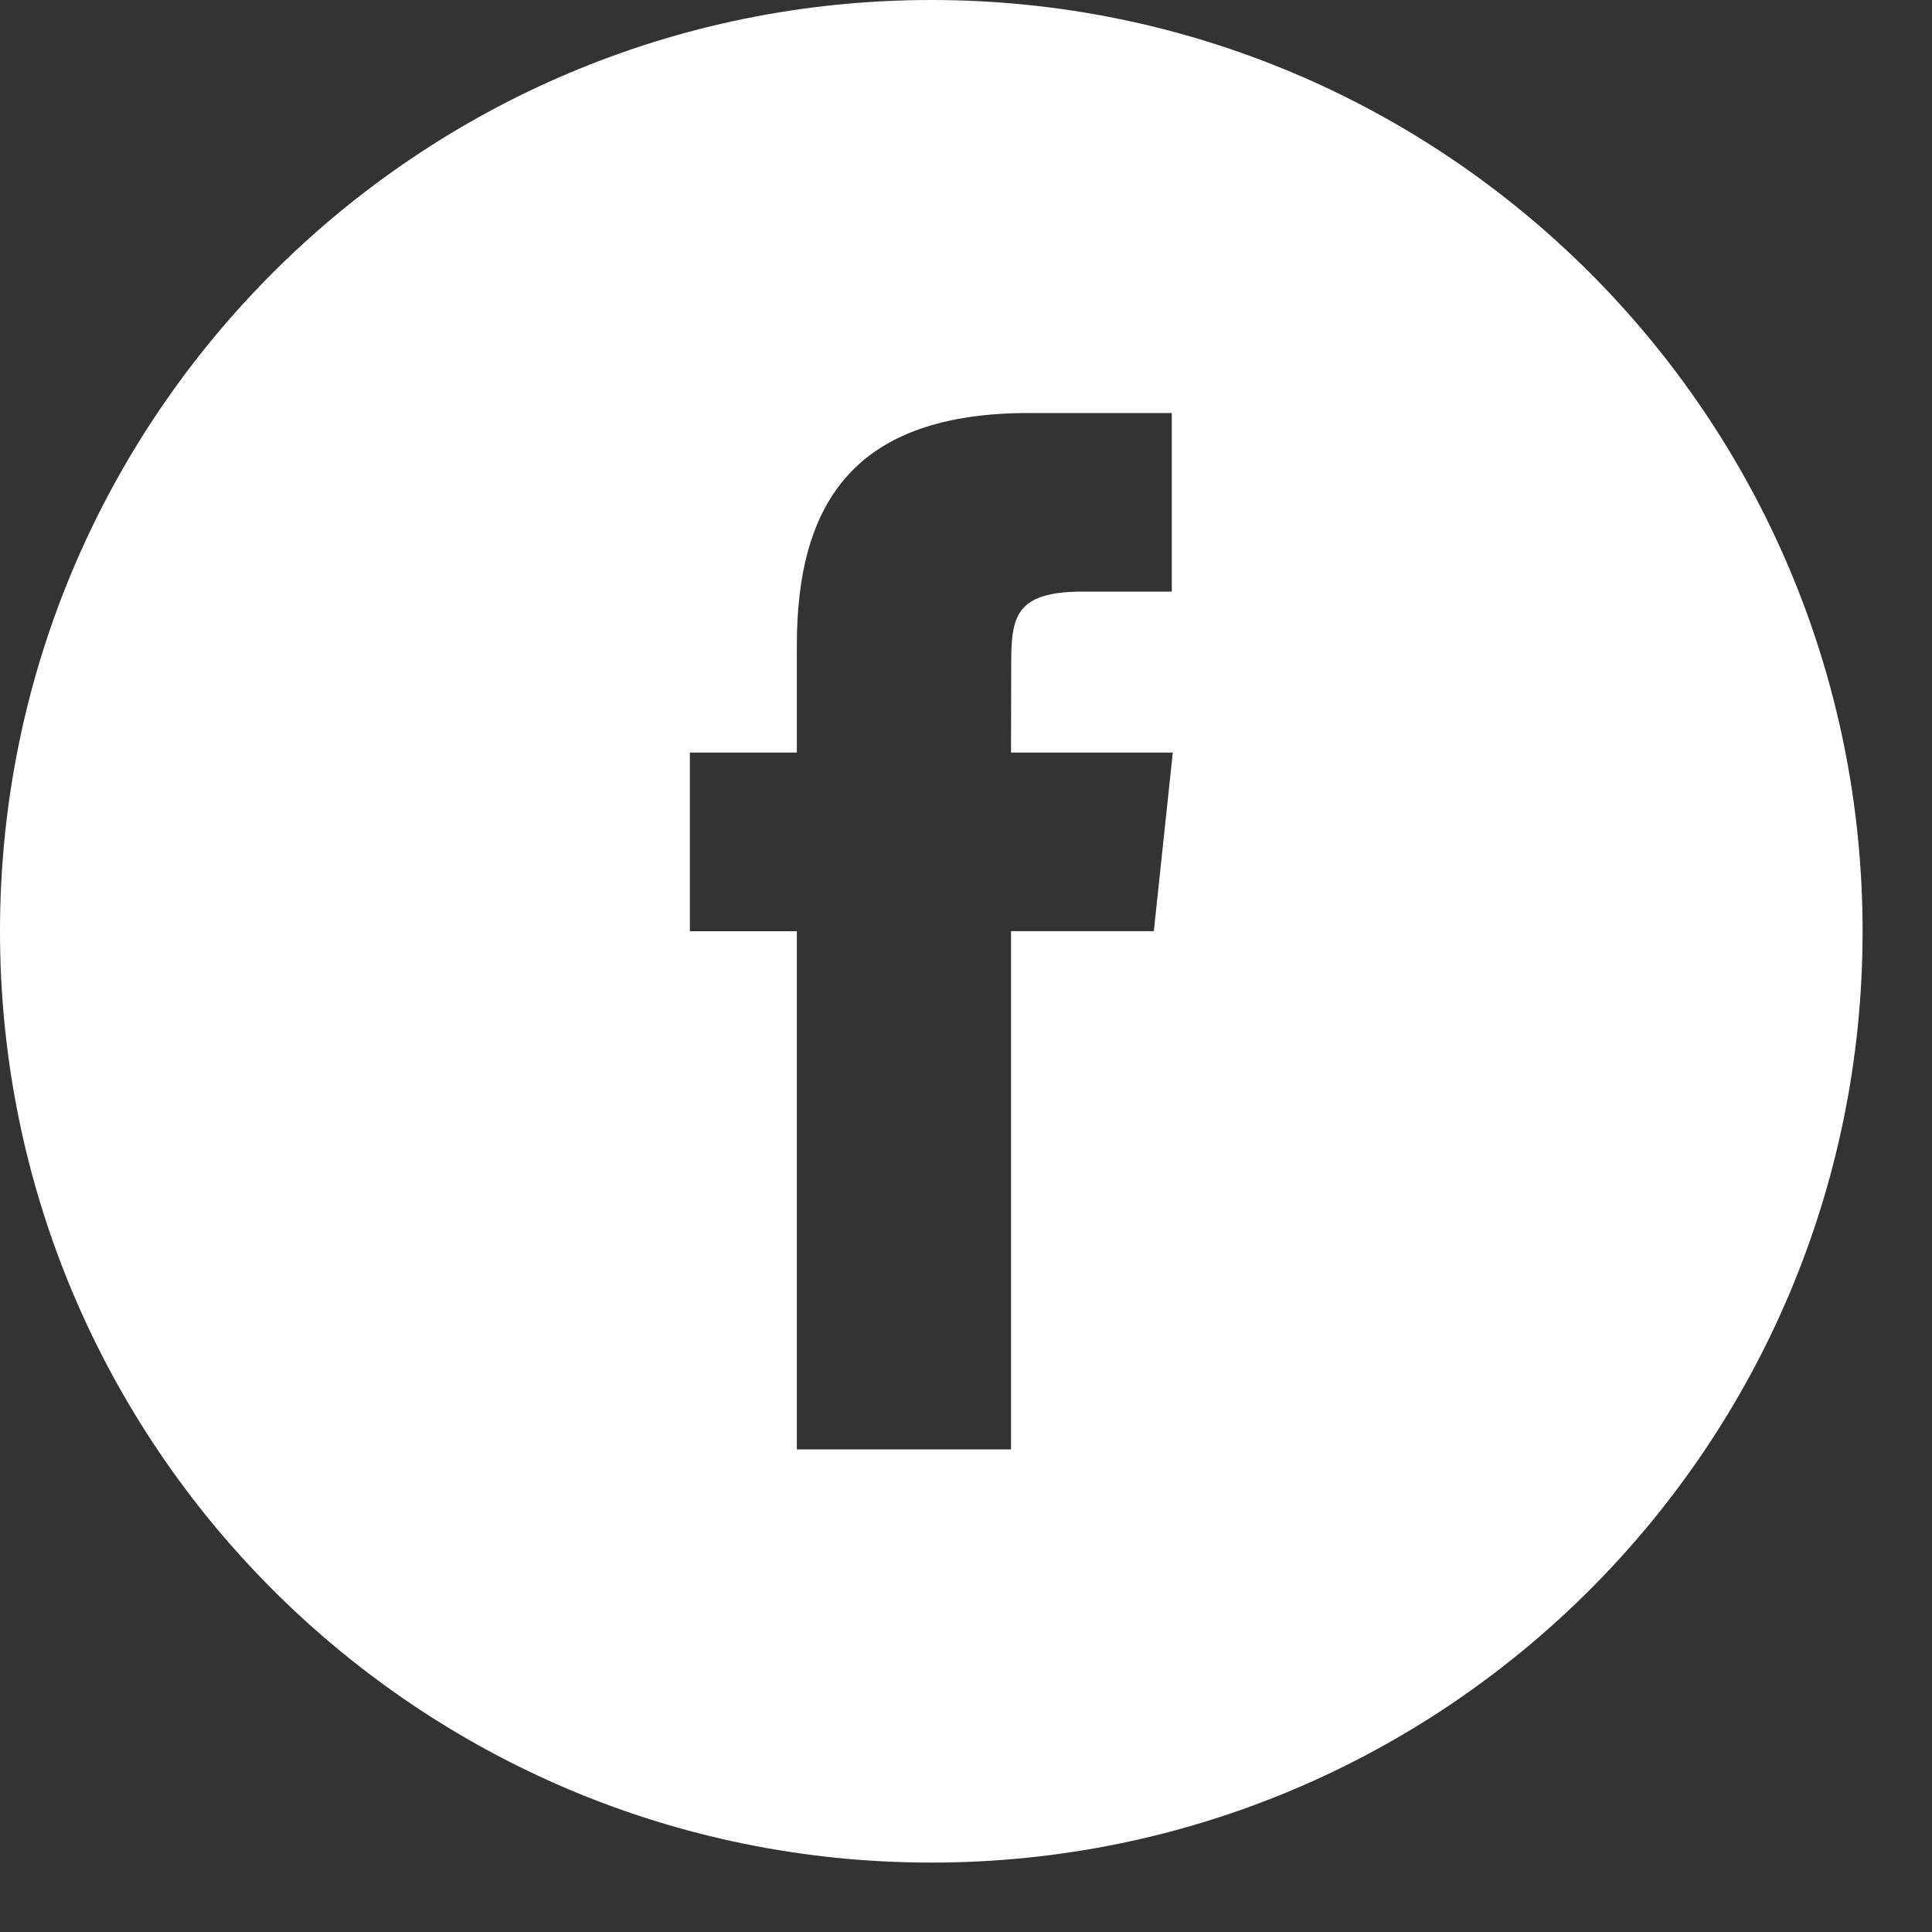 <svg width="27" height="27" viewBox="0 0 27 27" fill="none" xmlns="http://www.w3.org/2000/svg">
<rect x="0" y="0" width="27" height="27" fill="#333333" stroke="none"/>
<path fill-rule="evenodd" clip-rule="evenodd" d="M0 13.015C0 5.827 5.827 0 13.015 0C20.203 0 26.03 5.827 26.03 13.015C26.03 20.202 20.203 26.03 13.015 26.03C5.827 26.03 0 20.202 0 13.015ZM14.129 20.256H11.136V13.014H9.641V10.517H11.136V9.019C11.136 6.983 11.98 5.772 14.379 5.772H16.376V8.268H15.128C14.194 8.268 14.132 8.617 14.132 9.268L14.129 10.517H16.39L16.125 13.013H14.129V20.256Z" fill="white"/>
</svg>

